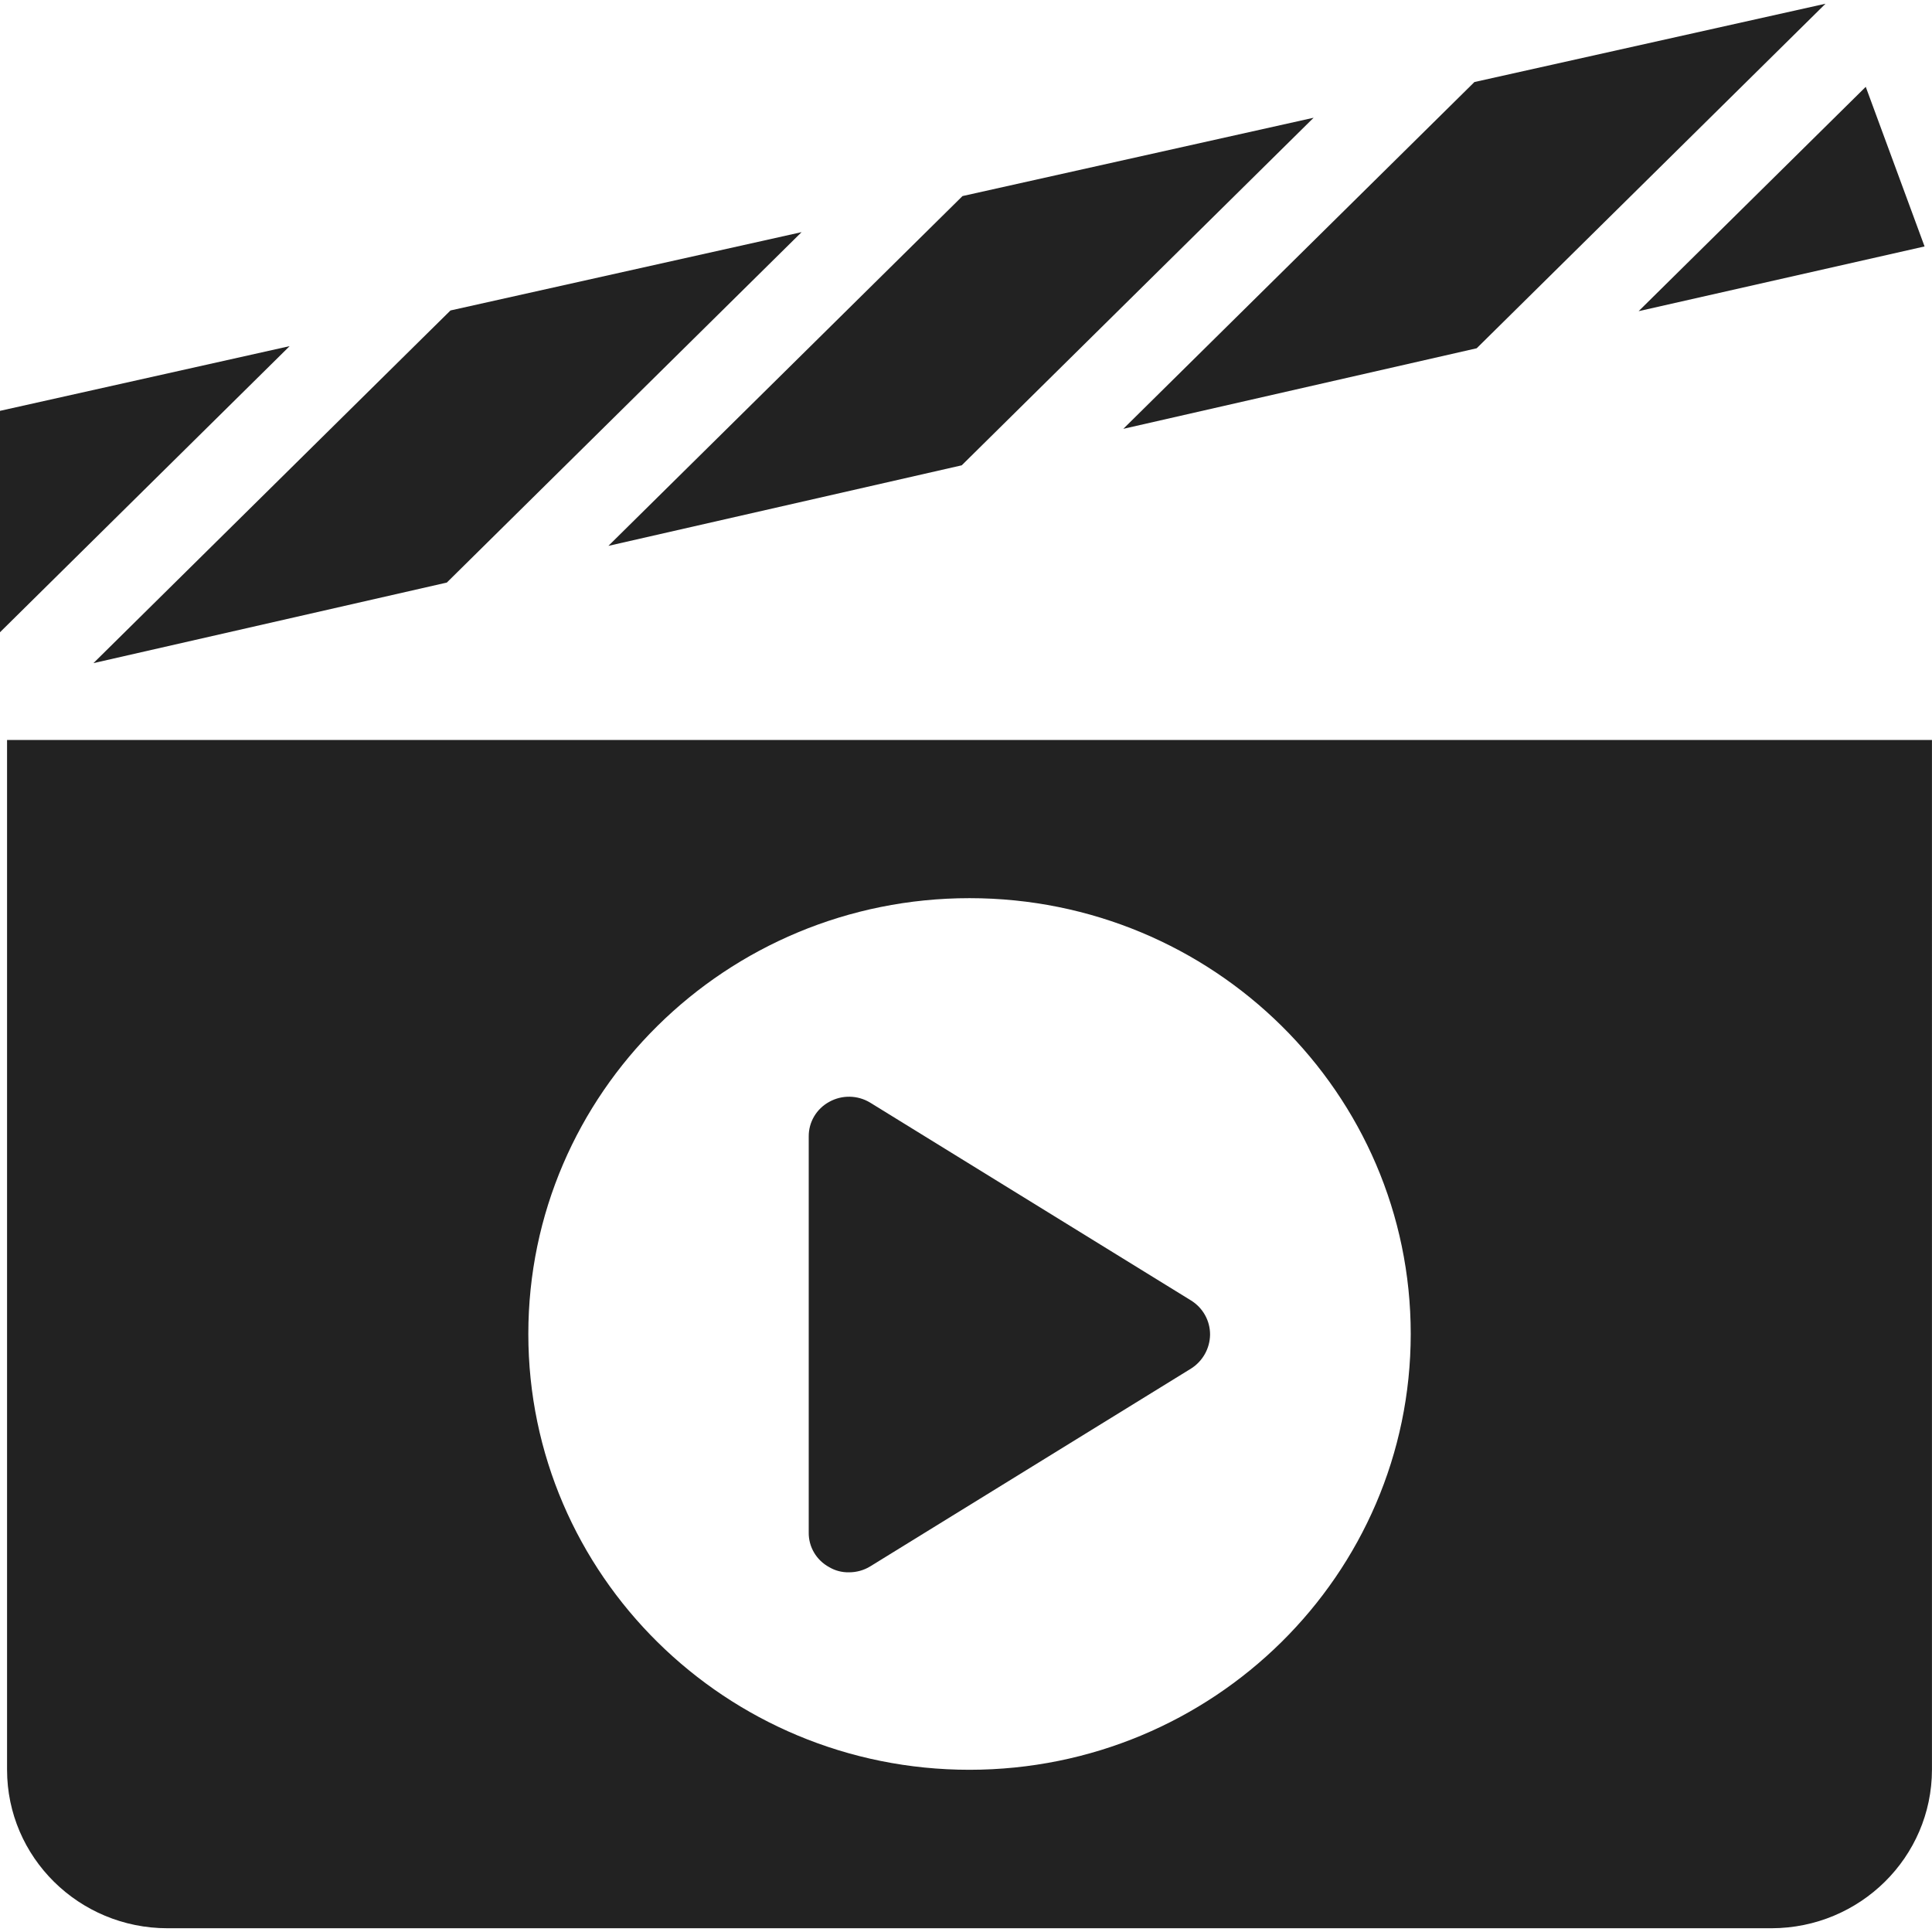 <?xml version="1.0" encoding="UTF-8"?>
<svg id="Layer_1" data-name="Layer 1" xmlns="http://www.w3.org/2000/svg" viewBox="0 0 520 520">
  <defs>
    <style>
      .cls-1 {
        fill: #222;
      }
    </style>
  </defs>
  <g id="noun-film-1163645">
    <path id="Path_6553" data-name="Path 6553" class="cls-1" d="M258.85,125.24l94.71-93.55-94.5,21.08-7.32,7.23-87.99,86.92,95.1-21.68Z"/>
    <path id="Path_6554" data-name="Path 6554" class="cls-1" d="M518,66.33l-15.83-42.96-61.13,60.38,76.96-17.42Z"/>
    <path id="Path_6555" data-name="Path 6555" class="cls-1" d="M397.44,93.75L491.34,1l-94.5,21.08-94.5,93.34,95.1-21.68Z"/>
    <path id="Path_6556" data-name="Path 6556" class="cls-1" d="M77.97,93.16L0,110.58v59.59l32.07-31.68,45.9-45.34Z"/>
    <path id="Path_6557" data-name="Path 6557" class="cls-1" d="M120.25,156.81l95.5-94.33-94.5,21.08-7.52,7.42L25.15,178.48l95.1-21.68Z"/>
    <path id="Path_6558" data-name="Path 6558" class="cls-1" d="M320.58,350.03l-86.38-53.26c-3.36-2.04-7.59-2.12-11.02-.2-3.43,1.87-5.54,5.44-5.51,9.31v106.61c-.05,3.87,2.07,7.45,5.51,9.31,1.6.95,3.44,1.43,5.31,1.39,2.02.01,4-.54,5.71-1.58l86.38-53.26c3.14-1.99,5.06-5.42,5.11-9.11.03-3.74-1.91-7.22-5.11-9.21h0Z"/>
    <path id="Path_6559" data-name="Path 6559" class="cls-1" d="M1.9,199.17v277.16c0,23.56,19.34,42.66,43.19,42.66h431.71c23.84-.04,43.15-19.12,43.19-42.66V199.17H1.9ZM260.95,476.34c-65.58,0-118.75-52.52-118.75-117.3s53.17-117.3,118.75-117.3c65.58,0,118.75,52.52,118.75,117.3h0c-.03,64.77-53.18,117.27-118.75,117.3Z"/>
  </g>
</svg>